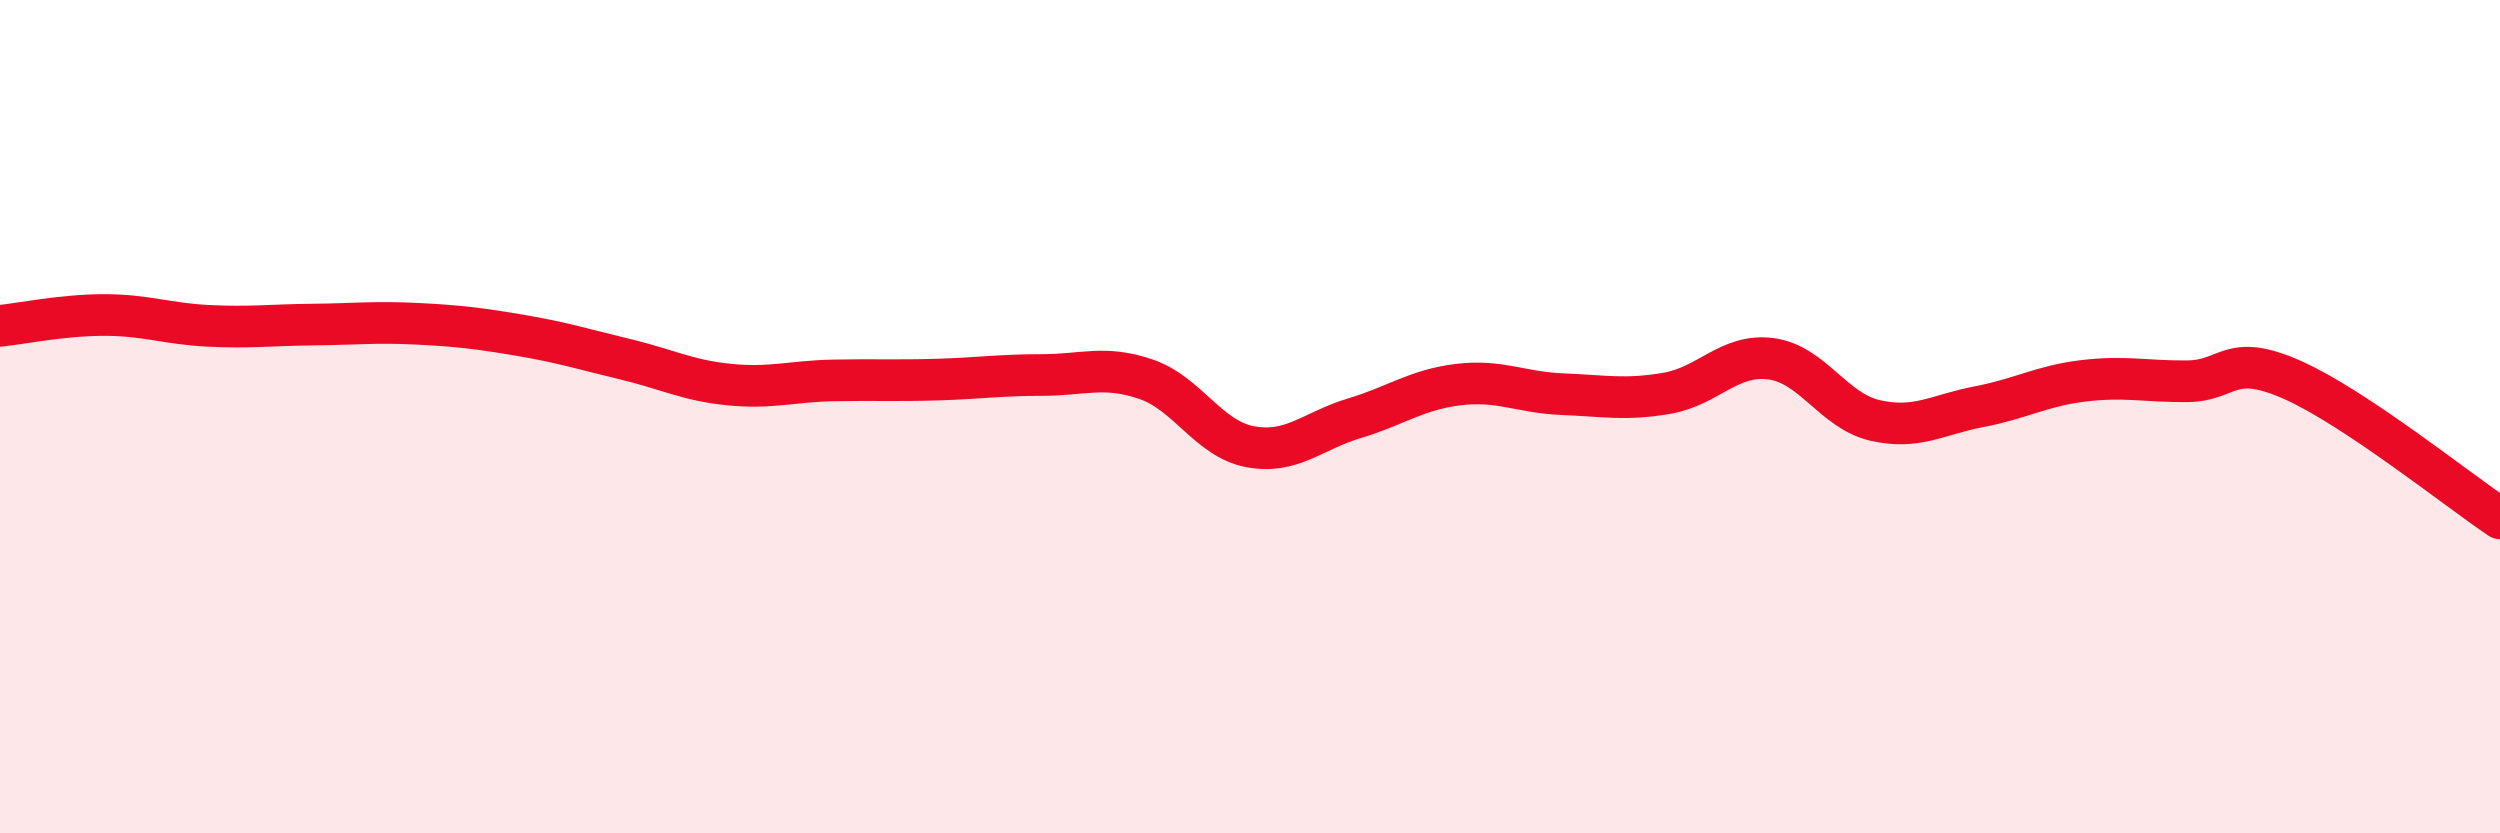 
    <svg width="60" height="20" viewBox="0 0 60 20" xmlns="http://www.w3.org/2000/svg">
      <path
        d="M 0,7.82 C 0.5,7.77 1.5,7.56 2.5,7.56 C 3.5,7.56 4,7.77 5,7.82 C 6,7.87 6.5,7.8 7.5,7.79 C 8.5,7.78 9,7.72 10,7.77 C 11,7.82 11.5,7.88 12.5,8.05 C 13.5,8.22 14,8.38 15,8.62 C 16,8.86 16.5,9.13 17.5,9.23 C 18.5,9.33 19,9.15 20,9.13 C 21,9.11 21.5,9.14 22.5,9.11 C 23.5,9.08 24,9 25,9 C 26,9 26.5,8.76 27.5,9.1 C 28.5,9.44 29,10.53 30,10.72 C 31,10.91 31.5,10.34 32.5,10.04 C 33.5,9.74 34,9.35 35,9.23 C 36,9.11 36.5,9.42 37.5,9.46 C 38.5,9.5 39,9.61 40,9.44 C 41,9.27 41.5,8.48 42.5,8.61 C 43.5,8.74 44,9.86 45,10.09 C 46,10.32 46.5,9.95 47.5,9.76 C 48.5,9.57 49,9.26 50,9.14 C 51,9.02 51.5,9.16 52.5,9.15 C 53.5,9.14 53.5,8.45 55,9.11 C 56.5,9.77 59,11.77 60,12.44L60 20L0 20Z"
        fill="#EB0A25"
        opacity="0.1"
        stroke-linecap="round"
        stroke-linejoin="round"
      />
      <path
        d="M 0,7.82 C 0.5,7.77 1.5,7.56 2.5,7.56 C 3.5,7.56 4,7.77 5,7.82 C 6,7.87 6.5,7.8 7.5,7.79 C 8.5,7.78 9,7.72 10,7.77 C 11,7.82 11.5,7.88 12.5,8.05 C 13.5,8.22 14,8.38 15,8.62 C 16,8.86 16.5,9.13 17.5,9.23 C 18.5,9.33 19,9.15 20,9.13 C 21,9.11 21.5,9.14 22.5,9.11 C 23.5,9.08 24,9 25,9 C 26,9 26.5,8.76 27.5,9.1 C 28.5,9.44 29,10.53 30,10.72 C 31,10.91 31.5,10.34 32.5,10.04 C 33.5,9.74 34,9.35 35,9.23 C 36,9.11 36.5,9.42 37.5,9.46 C 38.5,9.5 39,9.61 40,9.44 C 41,9.27 41.5,8.48 42.5,8.61 C 43.5,8.74 44,9.86 45,10.09 C 46,10.32 46.5,9.95 47.5,9.76 C 48.5,9.57 49,9.26 50,9.14 C 51,9.02 51.5,9.16 52.5,9.15 C 53.5,9.14 53.5,8.45 55,9.11 C 56.5,9.77 59,11.77 60,12.44"
        stroke="#EB0A25"
        stroke-width="1"
        fill="none"
        stroke-linecap="round"
        stroke-linejoin="round"
      />
    </svg>
  